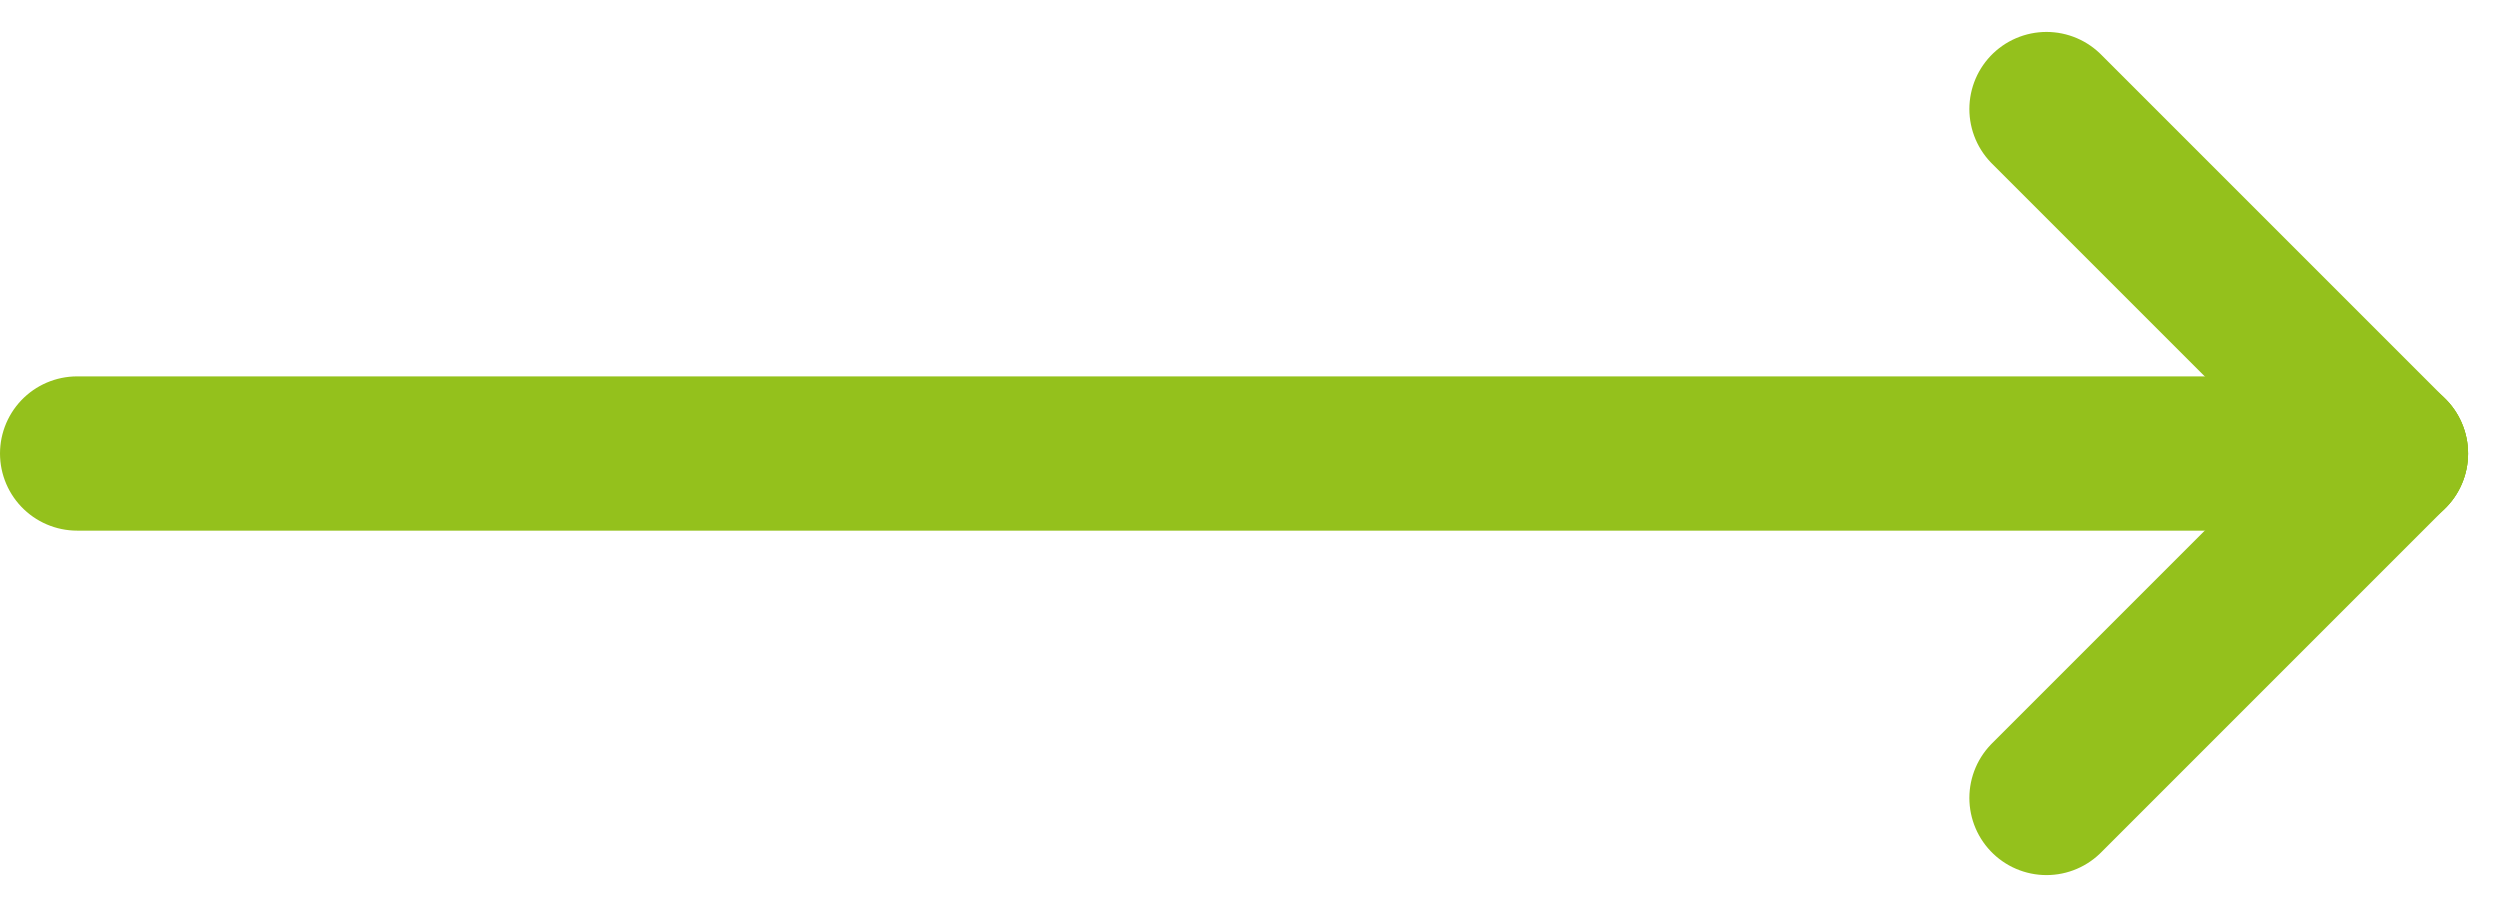 <?xml version="1.0" encoding="UTF-8"?>
<svg xmlns="http://www.w3.org/2000/svg" width="32.414" height="11.761" viewBox="0 0 32.414 11.761">
  <g id="slide_right" transform="translate(14.199 -6.586)">
    <path id="Pfad_1131" data-name="Pfad 1131" d="M-8,0H22" transform="translate(-5.199 12.466)" fill="none" stroke="#94c11c" stroke-linecap="round" stroke-width="2"></path>
    <line id="Linie_191" data-name="Linie 191" y1="4.466" x2="4.466" transform="translate(12.335 12.466)" fill="none" stroke="#94c11c" stroke-linecap="round" stroke-linejoin="round" stroke-width="2"></line>
    <line id="Linie_192" data-name="Linie 192" x2="4.466" y2="4.466" transform="translate(12.335 8)" fill="none" stroke="#94c11c" stroke-linecap="round" stroke-linejoin="round" stroke-width="2"></line>
  </g>
</svg>
